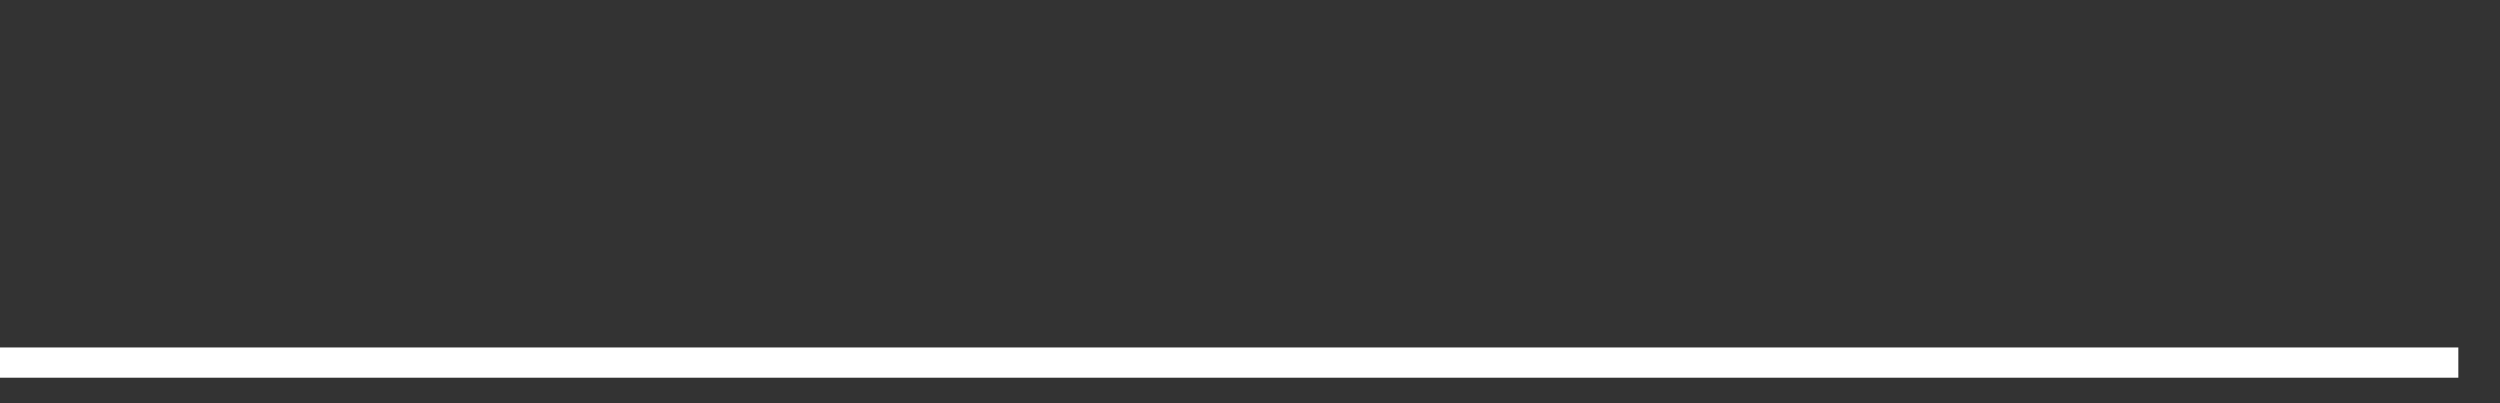 <svg xmlns="http://www.w3.org/2000/svg" width="248" height="40" viewBox="0 0 248 40" shape-rendering="auto"><rect x="0" y="0" width="248" height="40" fill="#333333" stroke="none"/><polyline points="0, 35.968 4.133, 35.968 8.267, 35.968 12.4, 35.968 16.533, 35.968 20.667, 35.968 24.8, 35.968 28.933, 35.968 33.067, 35.968 37.2, 35.968 41.333, 35.968 45.467, 35.968 49.6, 35.968 53.733, 35.968 57.867, 35.968 62, 35.968 66.133, 35.968 70.267, 35.968 74.4, 35.968 78.533, 35.968 82.667, 35.968 86.8, 35.968 90.933, 35.968 95.067, 35.968 99.2, 35.968 103.333, 35.968 107.467, 35.968 111.6, 35.968 115.733, 35.968 119.867, 35.968 124, 35.968 128.133, 35.968 132.267, 35.968 136.4, 35.968 140.533, 35.968 144.667, 35.968 148.8, 35.968 152.933, 35.968 157.067, 35.968 161.2, 35.968 165.333, 35.968 169.467, 35.968 173.6, 35.968 177.733, 35.968 181.867, 35.968 186, 35.968 190.133, 35.968 194.267, 35.968 198.4, 35.968 202.533, 35.968 206.667, 35.968 210.8, 35.968 214.933, 35.968 219.067, 35.968 223.2, 35.968 227.333, 35.968 231.467, 35.968 235.6, 35.968 239.733, 35.968 243.867, 35.968 248" stroke="#fff" stroke-width="3" stroke-opacity="1" fill="none" fill-opacity="0"></polyline></svg>